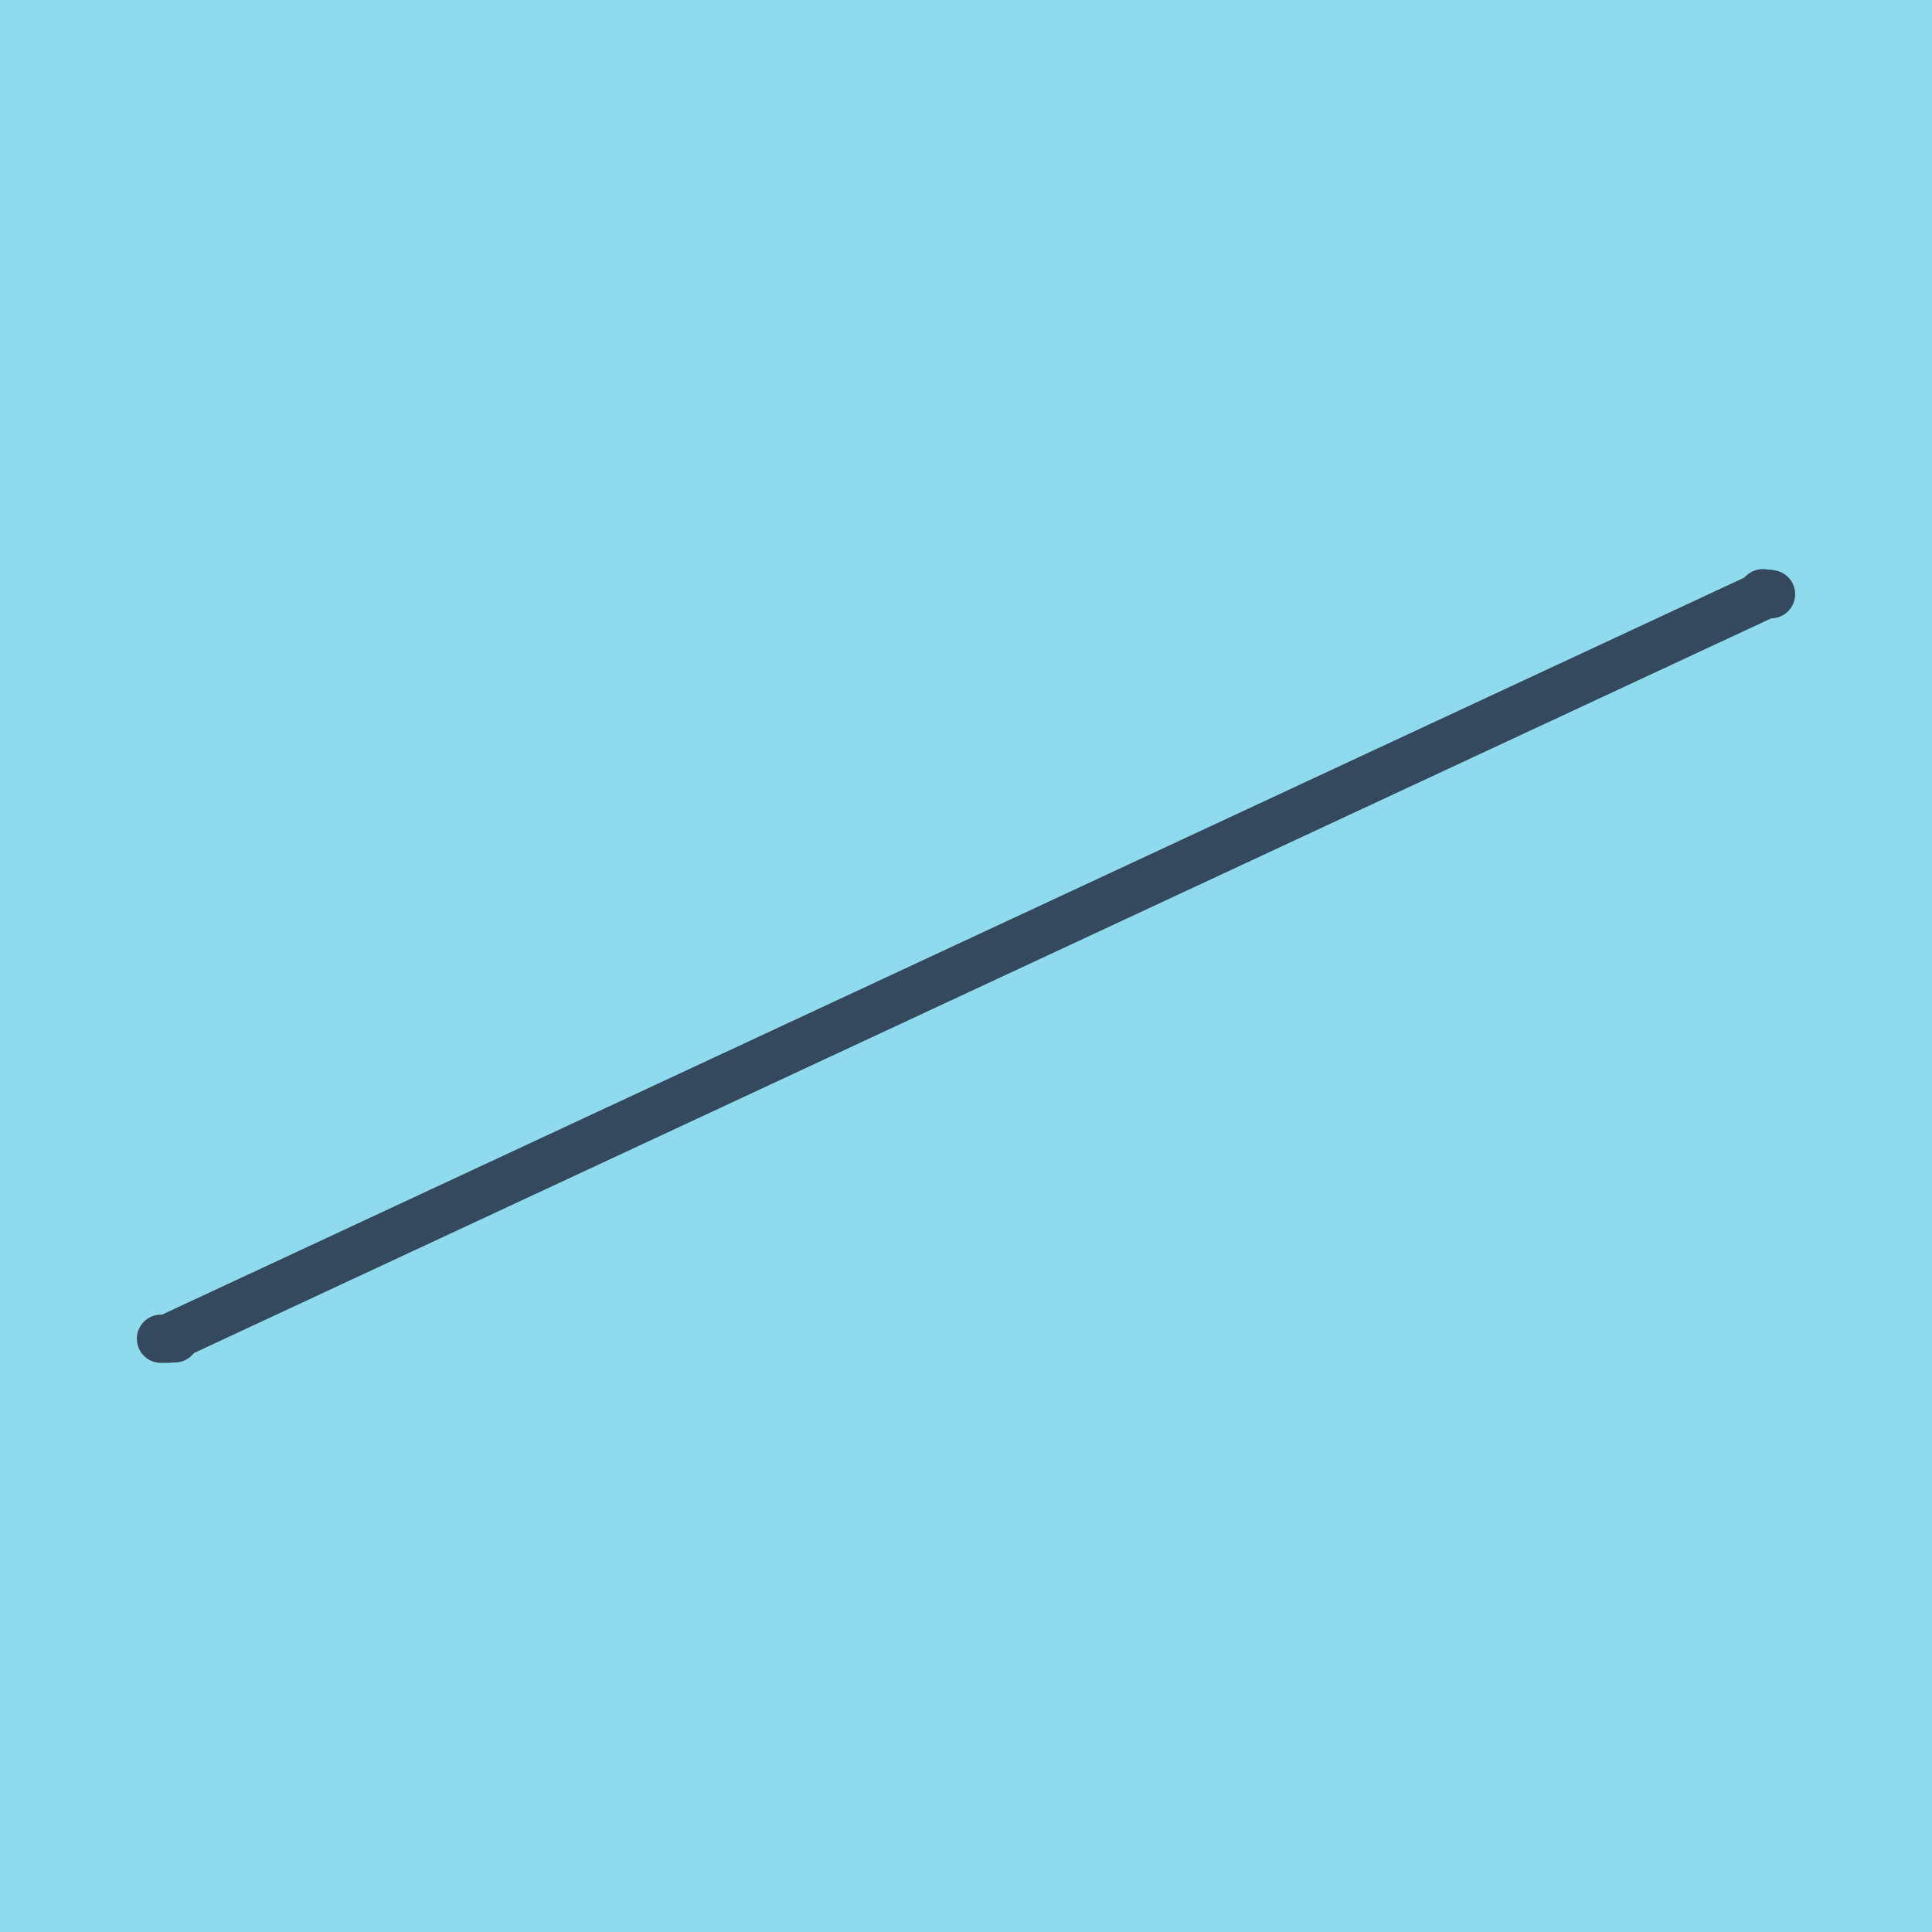 <?xml version="1.0" encoding="utf-8"?>
<!DOCTYPE svg PUBLIC "-//W3C//DTD SVG 1.1//EN" "http://www.w3.org/Graphics/SVG/1.1/DTD/svg11.dtd">
<svg xmlns="http://www.w3.org/2000/svg" xmlns:xlink="http://www.w3.org/1999/xlink" viewBox="-10 -10 120 120" preserveAspectRatio="xMidYMid meet">
	<path style="fill:#90daee" d="M-10-10h120v120H-10z"/>
			<polyline stroke-linecap="round" points="100,26.907 99.492,26.847 " style="fill:none;stroke:#34495e;stroke-width: 3px"/>
			<polyline stroke-linecap="round" points="0.853,73.127 0,73.153 " style="fill:none;stroke:#34495e;stroke-width: 3px"/>
			<polyline stroke-linecap="round" points="99.746,26.877 0.426,73.14 " style="fill:none;stroke:#34495e;stroke-width: 3px"/>
	</svg>
